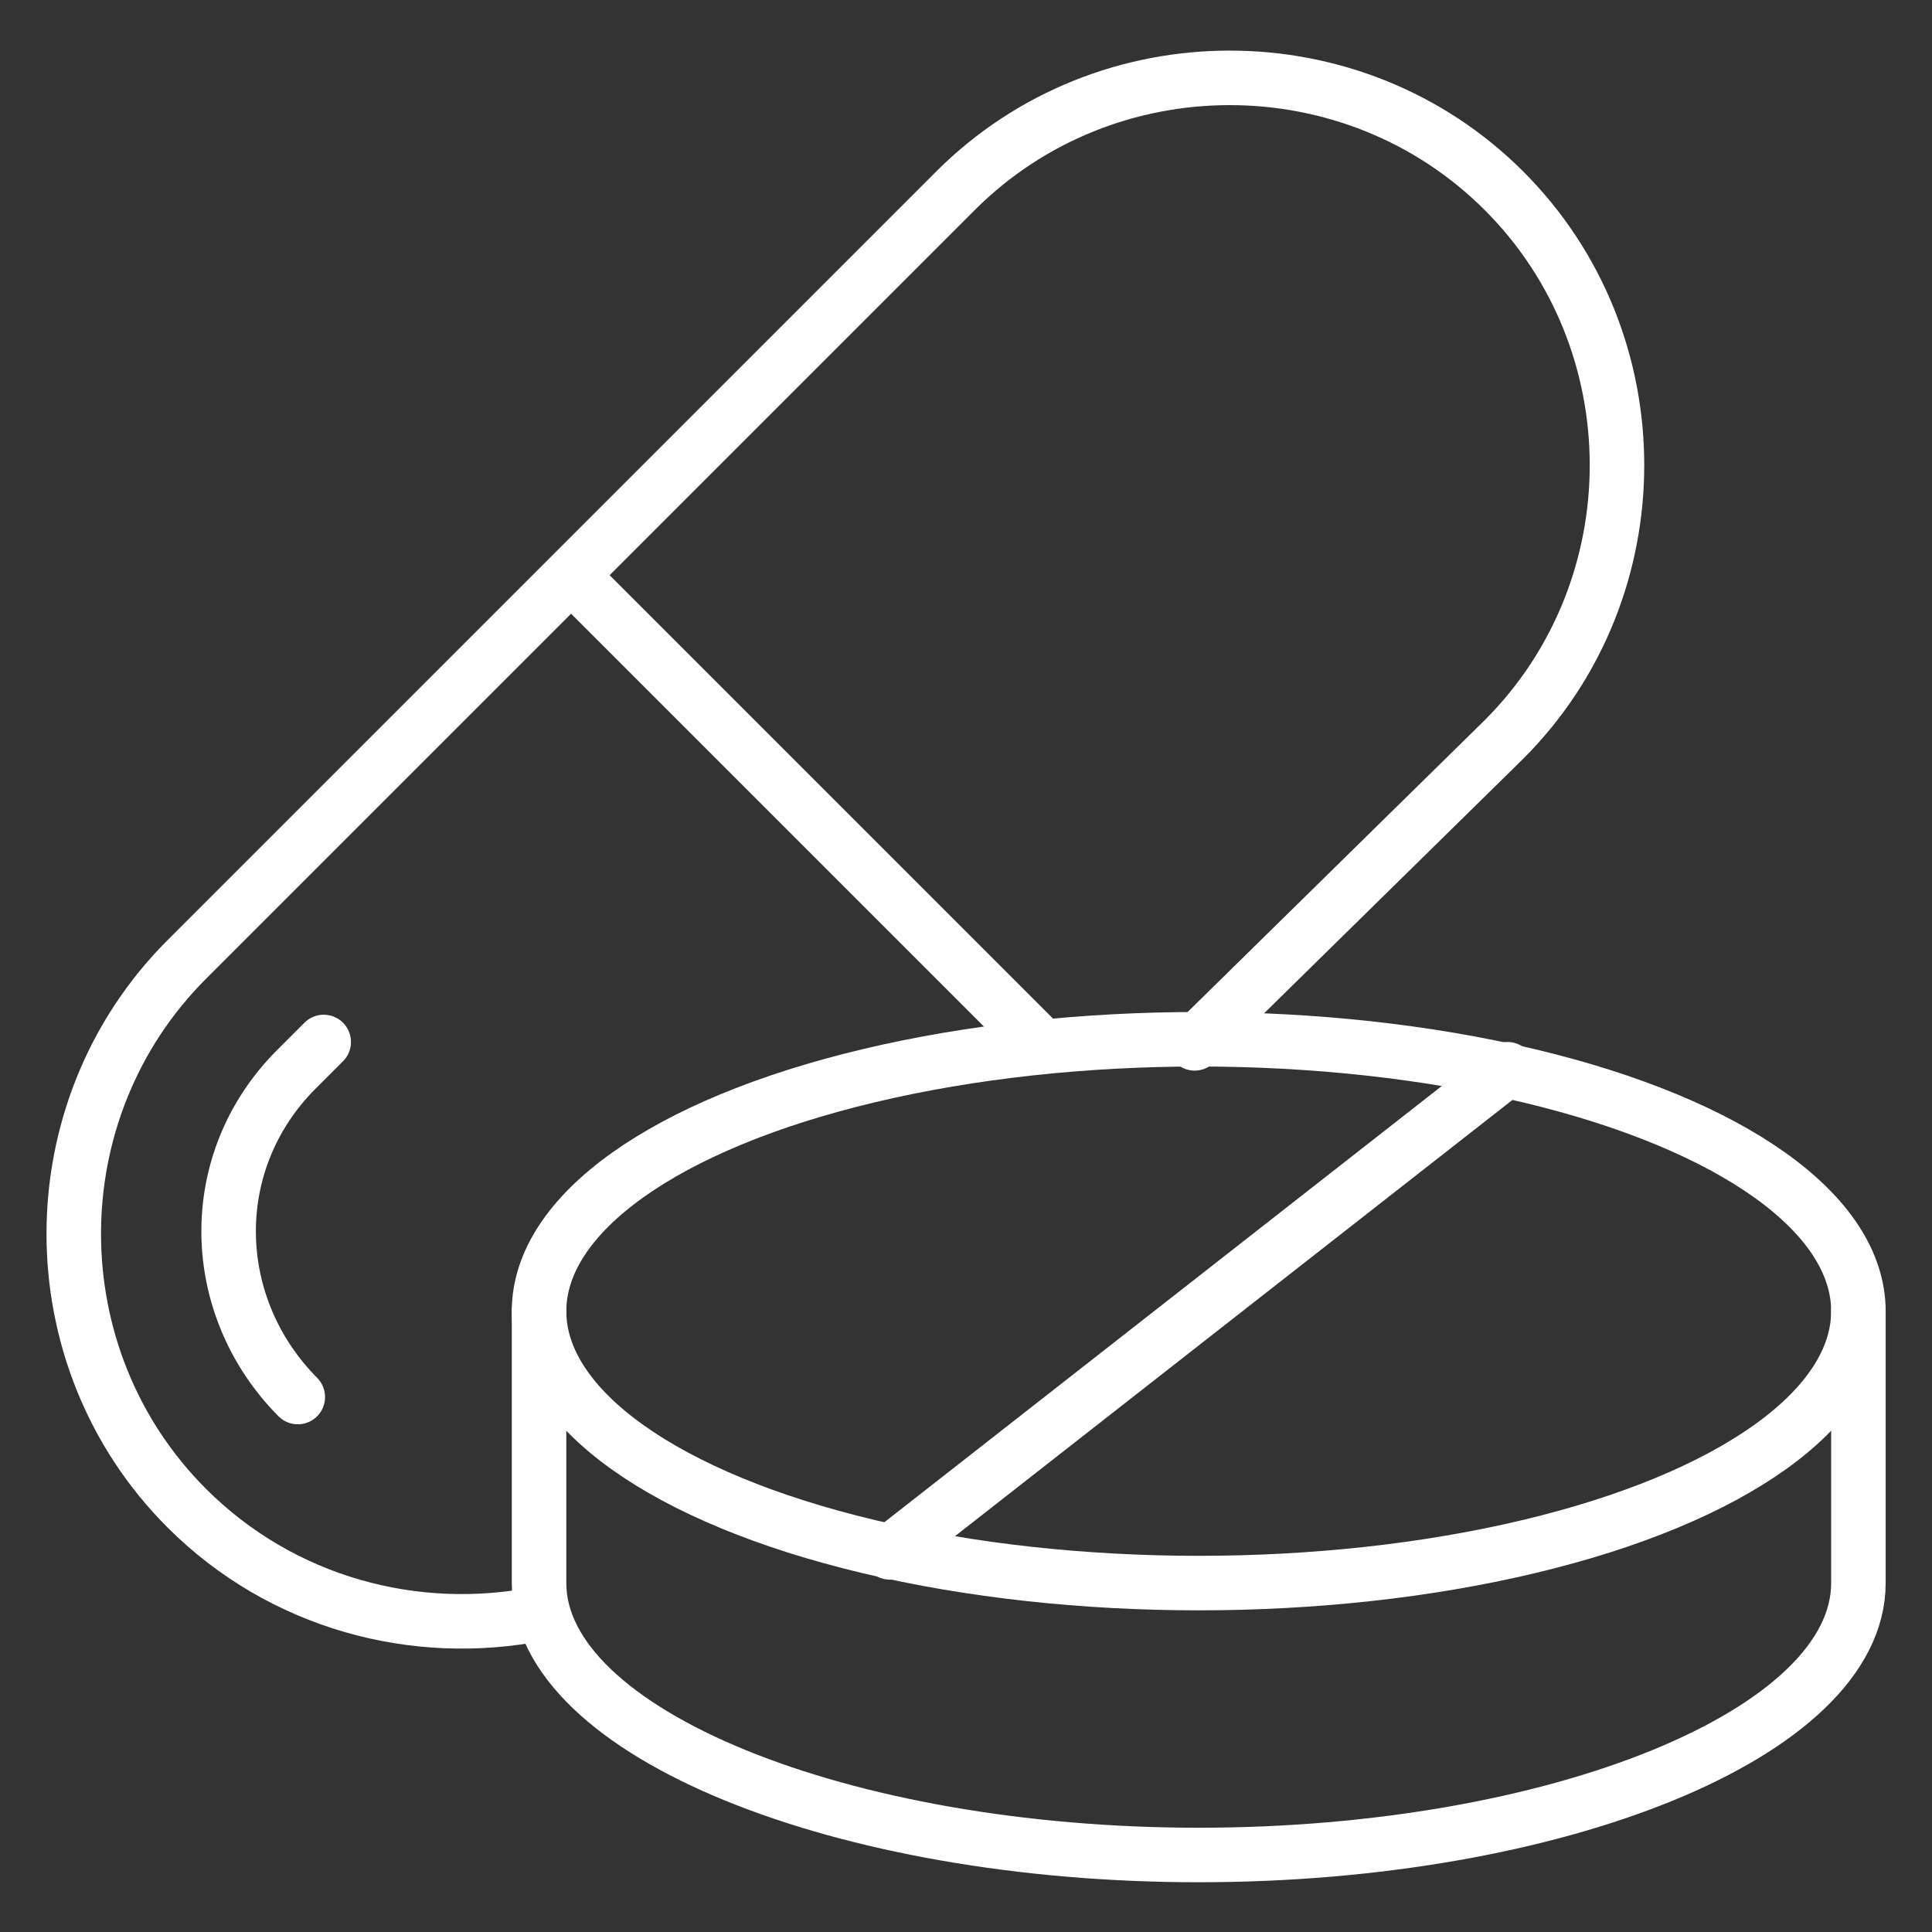 <?xml version="1.0" encoding="utf-8"?>
<!-- Generator: Adobe Illustrator 23.1.1, SVG Export Plug-In . SVG Version: 6.00 Build 0)  -->
<svg version="1.1" id="Lager_1" xmlns="http://www.w3.org/2000/svg" xmlns:xlink="http://www.w3.org/1999/xlink" x="0px" y="0px"
	 viewBox="0 0 283.5 283.5" style="enable-background:new 0 0 283.5 283.5;" xml:space="preserve">
<rect x="0" y="0" width="283.5" height="283.5" fill="#333333" stroke="none"/>
<style type="text/css">
	.st0{fill:none;stroke:#FFFFFF;stroke-width:8;stroke-linecap:round;stroke-linejoin:round;stroke-miterlimit:10;}
</style>
<g>
	<path class="st0" d="M175.3,153.1l45.4-44.6c22.1-22.1,22.1-58.4,0-80.5l0,0c-22.1-22.1-58.4-22.1-80.5,0L27.4,140.8
		c-22.1,22.1-22.1,58.4,0,80.5l0,0c14,14,33.6,19.1,51.7,15.5"/>
	<path class="st0" d="M47.5,152.9l-4,4c-13.6,13.6-13,34.8,0.2,48.1l0,0"/>
	<ellipse class="st0" cx="175.9" cy="192.4" rx="96.8" ry="39.9"/>
	<path class="st0" d="M79.1,192.4v39.9c0,22,44.5,39.9,96.8,39.9s96.8-17.8,96.8-39.9v-39.9"/>
	<line class="st0" x1="221.2" y1="156.9" x2="130.6" y2="227.8"/>
	<line class="st0" x1="84.2" y1="84.8" x2="152.5" y2="153.1"/>
</g>
</svg>
